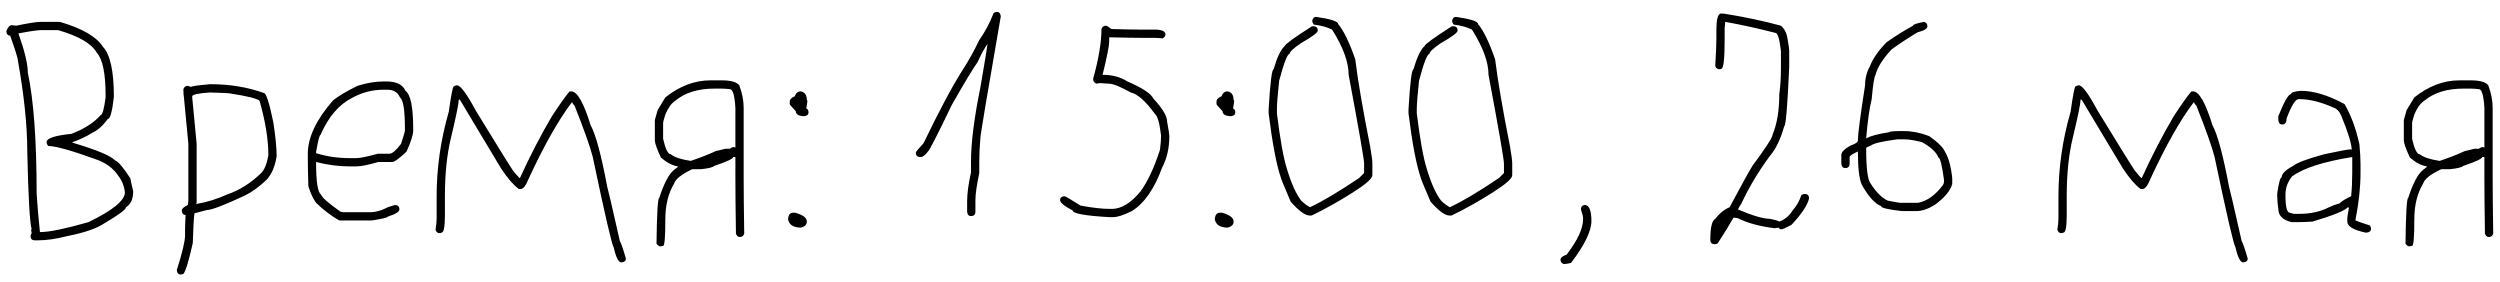 <?xml version="1.0" encoding="UTF-8"?> <svg xmlns="http://www.w3.org/2000/svg" width="177" height="20" viewBox="0 0 177 20" fill="none"><path d="M2.906 1.547H4.234C5.816 2.009 6.832 2.595 7.281 3.305C7.802 3.845 8.062 5.03 8.062 6.859C7.945 7.901 7.802 8.422 7.633 8.422C7.281 8.904 6.917 9.229 6.539 9.398C6.103 9.672 5.634 9.893 5.133 10.062V10.102C6.839 10.609 7.841 11.026 8.141 11.352C8.382 11.443 8.746 11.872 9.234 12.641C9.234 12.693 9.299 12.992 9.43 13.539C9.43 14.086 9.26 14.463 8.922 14.672C8.922 14.828 8.414 15.206 7.398 15.805C6.858 16.169 5.999 16.469 4.82 16.703C4.013 16.912 3.297 17.016 2.672 17.016H2.477C2.268 17.016 2.164 16.912 2.164 16.703C2.164 16.658 2.19 16.592 2.242 16.508L2.203 16.273C2.203 16.247 2.216 16.234 2.242 16.234C2.105 15.772 2.001 13.923 1.93 10.688C1.93 8.897 1.708 6.762 1.266 4.281C1.266 4.132 1.083 3.546 0.719 2.523C0.556 2.523 0.465 2.419 0.445 2.211C0.556 1.924 0.686 1.781 0.836 1.781C0.862 1.781 0.966 1.794 1.148 1.82C2.008 1.638 2.594 1.547 2.906 1.547ZM1.305 2.367C1.747 3.611 1.969 4.535 1.969 5.141C2.385 7.087 2.594 9.939 2.594 13.695C2.646 14.548 2.724 15.46 2.828 16.43H2.867C3.492 16.43 4.625 16.195 6.266 15.727C7.984 14.893 8.844 14.19 8.844 13.617C8.792 13.168 8.635 12.777 8.375 12.445C8.017 11.905 7.483 11.514 6.773 11.273C5.042 10.648 3.922 10.336 3.414 10.336C3.336 10.238 3.297 10.147 3.297 10.062C3.297 9.789 3.883 9.594 5.055 9.477C5.973 9.125 6.663 8.682 7.125 8.148C7.249 8.148 7.366 7.732 7.477 6.898V6.781C7.477 5.199 7.268 4.184 6.852 3.734C6.493 3.09 5.582 2.556 4.117 2.133H2.906C2.652 2.133 2.118 2.211 1.305 2.367ZM14.898 5.961C16.266 5.961 17.529 6.169 18.688 6.586C18.844 6.586 19.065 7.276 19.352 8.656C19.508 9.678 19.586 10.486 19.586 11.078C19.469 11.788 19.234 12.335 18.883 12.719C18.342 13.233 17.822 13.611 17.32 13.852C15.868 14.529 14.983 14.867 14.664 14.867L13.766 15.102C13.72 15.447 13.681 16.15 13.648 17.211C13.375 18.448 13.154 19.177 12.984 19.398L12.789 19.438C12.626 19.438 12.535 19.333 12.516 19.125C12.906 17.895 13.102 17.074 13.102 16.664V16.273C13.102 16.052 13.115 15.7 13.141 15.219C12.978 15.219 12.887 15.115 12.867 14.906C12.867 14.783 13.01 14.652 13.297 14.516C13.323 14.372 13.336 14.255 13.336 14.164V10.18L13.023 6.898C12.997 6.788 12.984 6.592 12.984 6.312C13.037 6.156 13.141 6.078 13.297 6.078C13.44 6.13 13.518 6.156 13.531 6.156C13.531 6.104 13.987 6.039 14.898 5.961ZM13.609 6.82V6.898L13.922 10.18V14.359L13.883 14.438H13.922C14.651 14.314 15.367 14.092 16.07 13.773C16.962 13.467 17.77 12.96 18.492 12.25C18.727 12.016 18.896 11.599 19 11C19 9.88 18.792 8.591 18.375 7.133C18.199 6.977 17.522 6.807 16.344 6.625C16.311 6.599 15.816 6.573 14.859 6.547C14.026 6.605 13.609 6.697 13.609 6.82ZM27.184 5.766H27.34C28.062 5.766 28.518 5.987 28.707 6.43C29.072 6.697 29.254 7.582 29.254 9.086V9.242C29.254 9.542 29.098 10.037 28.785 10.727C28.271 11.221 27.932 11.469 27.77 11.469H26.793C26.064 11.677 25.543 11.781 25.23 11.781H24.762C23.98 11.781 23.186 11.677 22.379 11.469V11.508C22.379 12.868 22.496 13.624 22.73 13.773C22.783 13.969 23.238 14.372 24.098 14.984L24.293 15.023H26.246C26.611 15.023 27.014 14.906 27.457 14.672C27.77 14.568 27.939 14.516 27.965 14.516C28.173 14.516 28.277 14.62 28.277 14.828C28.277 14.991 28.004 15.16 27.457 15.336C27.457 15.401 27.079 15.492 26.324 15.609H24.02C23.44 15.277 22.893 14.861 22.379 14.359C22.177 14.092 21.995 13.702 21.832 13.188C21.806 12.335 21.793 11.671 21.793 11.195V10.883C21.793 9.73 22.392 8.467 23.59 7.094C24.02 6.768 24.592 6.43 25.309 6.078C25.96 5.87 26.585 5.766 27.184 5.766ZM22.379 10.766V10.844C23.121 11.078 23.915 11.195 24.762 11.195H25.23C25.497 11.195 26.005 11.091 26.754 10.883H27.574C27.77 10.883 28.043 10.648 28.395 10.18C28.577 9.633 28.668 9.32 28.668 9.242V9.086C28.668 7.797 28.551 7.068 28.316 6.898C28.167 6.534 27.867 6.352 27.418 6.352H27.184C26.357 6.352 25.602 6.547 24.918 6.938C23.994 7.4 23.251 8.272 22.691 9.555C22.62 9.555 22.516 9.958 22.379 10.766ZM32.359 6.039C32.6 6.039 33.043 6.638 33.688 7.836C35.296 10.46 36.168 11.866 36.305 12.055C36.507 12.309 36.663 12.491 36.773 12.602H36.812C37.535 11.02 38.29 9.561 39.078 8.227C39.632 7.38 40.048 6.794 40.328 6.469H40.445C40.868 6.469 41.324 7.263 41.812 8.852C42.177 9.516 42.568 10.961 42.984 13.188C43.036 13.344 43.336 14.633 43.883 17.055C43.987 17.244 44.13 17.66 44.312 18.305C44.312 18.467 44.208 18.559 44 18.578C43.792 18.578 43.609 18.227 43.453 17.523C43.323 17.348 42.828 15.212 41.969 11.117C41.786 10.401 41.357 9.19 40.68 7.484C40.575 7.387 40.523 7.309 40.523 7.25H40.484C39.534 8.5 38.505 10.323 37.398 12.719C37.223 13.162 37.04 13.383 36.852 13.383H36.734C36.344 13.09 35.927 12.608 35.484 11.938L32.555 7.055H32.477V7.094C32.477 7.341 32.294 8.227 31.93 9.75C31.643 10.928 31.5 12.309 31.5 13.891V15.219C31.5 16.052 31.422 16.469 31.266 16.469C31.22 16.495 31.168 16.508 31.109 16.508C30.986 16.508 30.895 16.43 30.836 16.273C30.888 15.948 30.914 15.675 30.914 15.453V13.891C30.914 11.885 31.201 9.893 31.773 7.914C31.943 6.716 32.06 6.117 32.125 6.117C32.21 6.065 32.288 6.039 32.359 6.039ZM51.09 5.688C51.741 5.688 52.158 5.805 52.34 6.039C52.548 6.586 52.652 7.12 52.652 7.641V12.602C52.652 13.539 52.665 14.854 52.691 16.547C52.639 16.703 52.535 16.781 52.379 16.781C52.255 16.781 52.164 16.703 52.105 16.547C52.079 14.854 52.066 13.539 52.066 12.602V11.117H51.91C51.91 11.234 51.467 11.443 50.582 11.742C50.471 11.846 50.159 11.925 49.645 11.977H49.02C48.258 12.335 47.828 12.673 47.73 12.992C47.314 13.682 47.105 14.529 47.105 15.531C47.105 16.781 47.053 17.406 46.949 17.406L46.754 17.445C46.663 17.445 46.572 17.38 46.48 17.25C46.507 15.088 46.572 14.008 46.676 14.008C47.001 13.005 47.34 12.354 47.691 12.055C47.9 11.905 48.004 11.814 48.004 11.781C47.62 11.729 47.216 11.521 46.793 11.156C46.507 10.538 46.363 10.134 46.363 9.945V8.5L46.559 7.797L47.105 6.898C48.115 6.091 49.182 5.688 50.309 5.688H51.09ZM46.949 8.695V9.828C47.112 10.557 47.294 10.922 47.496 10.922C47.743 11.13 48.212 11.287 48.902 11.391C49.534 11.182 50.133 10.948 50.699 10.688C50.732 10.688 50.953 10.635 51.363 10.531H51.676C51.773 10.453 51.865 10.414 51.949 10.414H51.988L52.066 10.453V7.641C52.014 6.755 51.884 6.312 51.676 6.312C51.448 6.286 51.253 6.273 51.09 6.273H50.582C49.423 6.273 48.499 6.56 47.809 7.133C47.529 7.322 47.294 7.647 47.105 8.109C47.001 8.441 46.949 8.637 46.949 8.695ZM56.695 6.469C56.982 6.521 57.125 6.729 57.125 7.094C57.151 7.094 57.164 7.107 57.164 7.133C57.164 7.198 57.138 7.38 57.086 7.68C57.19 7.719 57.242 7.81 57.242 7.953C57.242 8.116 57.138 8.207 56.93 8.227C56.539 8.214 56.344 8.096 56.344 7.875C56.057 7.576 55.914 7.406 55.914 7.367V7.211C55.914 7.042 56.031 6.911 56.266 6.82C56.35 6.586 56.493 6.469 56.695 6.469ZM56.148 15.062H56.305C56.852 15.212 57.125 15.421 57.125 15.688C57.125 15.902 56.982 16.046 56.695 16.117C56.161 16.104 55.862 15.909 55.797 15.531V15.453C55.836 15.193 55.953 15.062 56.148 15.062ZM70.582 0.844C70.745 0.844 70.836 0.948 70.856 1.156C69.892 6.697 69.41 9.574 69.41 9.789C69.358 10.401 69.332 10.961 69.332 11.469V12.25C69.15 13.122 69.059 13.76 69.059 14.164V14.984C69.059 15.193 68.954 15.297 68.746 15.297C68.583 15.297 68.492 15.193 68.473 14.984V14.281C68.473 13.708 68.564 13.018 68.746 12.211V11.469C68.746 10.121 68.967 8.363 69.41 6.195C69.749 4.223 69.918 3.194 69.918 3.109C69.71 3.389 69.475 3.819 69.215 4.398C68.889 4.848 68.277 5.863 67.379 7.445C66.344 9.6 65.784 10.694 65.699 10.727C65.504 10.987 65.335 11.117 65.191 11.117H65.152C64.944 11.117 64.84 11.013 64.84 10.805C64.84 10.753 65.022 10.531 65.387 10.141C66.5 7.829 67.424 6.098 68.16 4.945C68.596 4.268 68.987 3.565 69.332 2.836C69.742 2.257 70.081 1.618 70.348 0.922C70.432 0.87 70.51 0.844 70.582 0.844ZM78.297 1.82C78.362 1.82 78.492 1.898 78.688 2.055C79.592 2.081 80.243 2.094 80.641 2.094H81.734C82.255 2.094 82.516 2.211 82.516 2.445C82.516 2.536 82.451 2.628 82.32 2.719C82.06 2.693 81.865 2.68 81.734 2.68H80.875C80.354 2.68 79.573 2.667 78.531 2.641V2.953C78.531 3.246 78.375 4.027 78.062 5.297C78.746 5.297 79.332 5.453 79.82 5.766C80.888 6.228 81.5 6.632 81.656 6.977C82.307 7.673 82.633 8.22 82.633 8.617C82.737 9.184 82.789 9.522 82.789 9.633C82.789 10.479 82.62 11.221 82.281 11.859C81.728 13.376 81.012 14.405 80.133 14.945C79.553 15.232 79.111 15.375 78.805 15.375H78.57C76.826 15.277 75.953 15.121 75.953 14.906C75.354 14.594 75.055 14.346 75.055 14.164C75.055 14.001 75.159 13.91 75.367 13.891C75.426 13.891 75.803 14.112 76.5 14.555C77.333 14.711 78.023 14.789 78.57 14.789H78.727C79.397 14.789 80.074 14.372 80.758 13.539C81.259 12.849 81.715 11.872 82.125 10.609C82.177 10.219 82.203 9.88 82.203 9.594C82.099 8.721 81.956 8.214 81.773 8.07C81.103 7.152 80.53 6.645 80.055 6.547C79.319 6.13 78.798 5.922 78.492 5.922L77.867 5.883L77.633 5.922C77.477 5.87 77.398 5.766 77.398 5.609V5.57C77.789 4.151 77.984 2.979 77.984 2.055C78.037 1.898 78.141 1.82 78.297 1.82ZM86.91 6.469C87.197 6.521 87.34 6.729 87.34 7.094C87.366 7.094 87.379 7.107 87.379 7.133C87.379 7.198 87.353 7.38 87.301 7.68C87.405 7.719 87.457 7.81 87.457 7.953C87.457 8.116 87.353 8.207 87.144 8.227C86.754 8.214 86.559 8.096 86.559 7.875C86.272 7.576 86.129 7.406 86.129 7.367V7.211C86.129 7.042 86.246 6.911 86.481 6.82C86.565 6.586 86.708 6.469 86.91 6.469ZM86.363 15.062H86.519C87.066 15.212 87.34 15.421 87.34 15.688C87.34 15.902 87.197 16.046 86.91 16.117C86.376 16.104 86.077 15.909 86.012 15.531V15.453C86.051 15.193 86.168 15.062 86.363 15.062ZM93.18 1.195C94.221 1.345 94.742 1.514 94.742 1.703C95.139 2.178 95.543 3.012 95.953 4.203C96.135 5.694 96.487 7.751 97.008 10.375C97.112 10.974 97.164 11.378 97.164 11.586V12.406C97.164 12.634 96.708 13.038 95.797 13.617C94.794 14.255 93.818 14.802 92.867 15.258H92.711C92.405 15.258 91.962 14.932 91.383 14.281C90.914 13.194 90.68 12.621 90.68 12.562C90.367 11.638 90.081 10.128 89.82 8.031V7.719C89.931 5.844 90.048 4.906 90.172 4.906C90.413 4.066 90.673 3.52 90.953 3.266C90.992 3.129 91.617 2.673 92.828 1.898L92.906 1.859H92.984C93.193 1.859 93.297 1.964 93.297 2.172C93.297 2.309 92.893 2.608 92.086 3.07C91.565 3.428 91.305 3.676 91.305 3.812C91.148 3.812 90.901 4.451 90.562 5.727C90.458 6.71 90.406 7.374 90.406 7.719V8.031C90.634 9.874 90.868 11.176 91.109 11.938C91.415 12.966 91.754 13.721 92.125 14.203C92.314 14.392 92.522 14.548 92.75 14.672C93.648 14.249 94.807 13.559 96.227 12.602L96.578 12.25V11.586C96.578 11.287 96.213 9.19 95.484 5.297C95.484 4.405 95.094 3.337 94.312 2.094C93.954 1.918 93.525 1.801 93.023 1.742C92.945 1.645 92.906 1.553 92.906 1.469C92.945 1.286 93.037 1.195 93.18 1.195ZM103.082 1.195C104.124 1.345 104.645 1.514 104.645 1.703C105.042 2.178 105.445 3.012 105.855 4.203C106.038 5.694 106.389 7.751 106.91 10.375C107.014 10.974 107.066 11.378 107.066 11.586V12.406C107.066 12.634 106.611 13.038 105.699 13.617C104.697 14.255 103.72 14.802 102.77 15.258H102.613C102.307 15.258 101.865 14.932 101.285 14.281C100.816 13.194 100.582 12.621 100.582 12.562C100.27 11.638 99.983 10.128 99.723 8.031V7.719C99.833 5.844 99.951 4.906 100.074 4.906C100.315 4.066 100.576 3.52 100.855 3.266C100.895 3.129 101.52 2.673 102.73 1.898L102.809 1.859H102.887C103.095 1.859 103.199 1.964 103.199 2.172C103.199 2.309 102.796 2.608 101.988 3.07C101.467 3.428 101.207 3.676 101.207 3.812C101.051 3.812 100.803 4.451 100.465 5.727C100.361 6.71 100.309 7.374 100.309 7.719V8.031C100.536 9.874 100.771 11.176 101.012 11.938C101.318 12.966 101.656 13.721 102.027 14.203C102.216 14.392 102.424 14.548 102.652 14.672C103.551 14.249 104.71 13.559 106.129 12.602L106.48 12.25V11.586C106.48 11.287 106.116 9.19 105.387 5.297C105.387 4.405 104.996 3.337 104.215 2.094C103.857 1.918 103.427 1.801 102.926 1.742C102.848 1.645 102.809 1.553 102.809 1.469C102.848 1.286 102.939 1.195 103.082 1.195ZM112.242 14.516C112.529 14.555 112.672 14.932 112.672 15.648C112.672 16.358 112.19 17.348 111.227 18.617C110.992 18.669 110.823 18.695 110.719 18.695C110.562 18.643 110.484 18.539 110.484 18.383C110.484 18.246 110.628 18.129 110.914 18.031C111.695 17.016 112.086 16.169 112.086 15.492C112.086 15.349 112.034 15.128 111.93 14.828C111.93 14.62 112.034 14.516 112.242 14.516ZM122.027 0.961C123.499 1.195 124.853 1.482 126.09 1.82C126.344 2.035 126.5 2.348 126.559 2.758C126.637 3.181 126.676 3.454 126.676 3.578V4.75C126.552 7.536 126.435 8.93 126.324 8.93C126.064 9.861 125.725 10.564 125.309 11.039C124.508 12.12 123.831 13.253 123.277 14.438C123.258 14.444 123.18 14.574 123.043 14.828C124.091 15.271 124.846 15.492 125.309 15.492C125.673 15.564 125.895 15.629 125.973 15.688C126.376 15.538 126.689 15.277 126.91 14.906C127.19 14.6 127.398 14.236 127.535 13.812C127.62 13.76 127.698 13.734 127.77 13.734C127.978 13.734 128.082 13.838 128.082 14.047C127.971 14.529 127.555 15.154 126.832 15.922C126.441 16.13 126.207 16.234 126.129 16.234C125.999 16.215 125.934 16.176 125.934 16.117L125.66 16.156H125.621C124.586 16.026 123.727 15.792 123.043 15.453C122.965 15.427 122.861 15.414 122.73 15.414C122.477 15.863 122.125 16.436 121.676 17.133C121.637 17.237 121.546 17.289 121.402 17.289C121.194 17.289 121.09 17.185 121.09 16.977C121.09 16.111 121.207 15.616 121.441 15.492C121.741 15.102 122.079 14.828 122.457 14.672C123.336 13.025 123.883 12.035 124.098 11.703C125.035 10.447 125.504 9.717 125.504 9.516C125.816 8.767 125.973 7.816 125.973 6.664C126.051 6.13 126.09 5.492 126.09 4.75V3.617C125.992 2.758 125.862 2.328 125.699 2.328C124.488 2.016 123.303 1.755 122.145 1.547L122.105 2.016V2.758C122.105 4.164 122.027 4.867 121.871 4.867C121.826 4.893 121.773 4.906 121.715 4.906C121.533 4.867 121.441 4.776 121.441 4.633C121.493 3.741 121.52 3.116 121.52 2.758V2.094C121.52 1.43 121.611 1.052 121.793 0.961H122.027ZM136.227 1.547C136.383 1.599 136.461 1.703 136.461 1.859C136.461 2.029 136.227 2.172 135.758 2.289C135.107 2.68 134.495 3.083 133.922 3.5C133.29 4.184 132.913 4.783 132.789 5.297C132.698 5.421 132.607 5.993 132.516 7.016C132.359 7.647 132.229 8.572 132.125 9.789H132.164C132.398 9.633 132.932 9.49 133.766 9.359C133.766 9.314 133.987 9.288 134.43 9.281H134.82C135.38 9.281 135.966 9.398 136.578 9.633C137.105 9.997 137.457 10.323 137.633 10.609C137.887 11.013 138.056 11.495 138.141 12.055C138.193 12.348 138.219 12.556 138.219 12.68V13.031C138.082 13.513 137.665 14.008 136.969 14.516C136.493 14.802 136.064 14.945 135.68 14.945H134.664C133.674 14.835 133.18 14.717 133.18 14.594C132.724 14.405 132.268 13.897 131.812 13.07C131.63 12.673 131.539 11.892 131.539 10.727C131.148 10.902 130.953 11.033 130.953 11.117V11.586C130.953 11.794 130.849 11.898 130.641 11.898C130.478 11.898 130.387 11.794 130.367 11.586V10.961C130.367 10.766 130.589 10.544 131.031 10.297C131.37 10.186 131.539 10.069 131.539 9.945C131.539 9.509 131.708 8.207 132.047 6.039C132.047 5.544 132.164 5.089 132.398 4.672C132.6 4.145 132.991 3.585 133.57 2.992C134.195 2.549 134.82 2.159 135.445 1.82C135.445 1.736 135.706 1.645 136.227 1.547ZM132.125 10.492V10.531C132.125 11.905 132.229 12.725 132.438 12.992C132.835 13.611 133.238 14.014 133.648 14.203C134.163 14.307 134.462 14.359 134.547 14.359H135.797C136.435 14.236 137.021 13.819 137.555 13.109C137.607 13.025 137.633 12.947 137.633 12.875V12.719C137.49 11.677 137.359 11.156 137.242 11.156C137.099 10.779 136.708 10.414 136.07 10.062C135.549 9.932 135.146 9.867 134.859 9.867H134.312C133.245 10.01 132.633 10.154 132.477 10.297C132.242 10.382 132.125 10.447 132.125 10.492ZM147.184 6.039C147.424 6.039 147.867 6.638 148.512 7.836C150.12 10.46 150.992 11.866 151.129 12.055C151.331 12.309 151.487 12.491 151.598 12.602H151.637C152.359 11.02 153.115 9.561 153.902 8.227C154.456 7.38 154.872 6.794 155.152 6.469H155.27C155.693 6.469 156.148 7.263 156.637 8.852C157.001 9.516 157.392 10.961 157.809 13.188C157.861 13.344 158.16 14.633 158.707 17.055C158.811 17.244 158.954 17.66 159.137 18.305C159.137 18.467 159.033 18.559 158.824 18.578C158.616 18.578 158.434 18.227 158.277 17.523C158.147 17.348 157.652 15.212 156.793 11.117C156.611 10.401 156.181 9.19 155.504 7.484C155.4 7.387 155.348 7.309 155.348 7.25H155.309C154.358 8.5 153.329 10.323 152.223 12.719C152.047 13.162 151.865 13.383 151.676 13.383H151.559C151.168 13.09 150.751 12.608 150.309 11.938L147.379 7.055H147.301V7.094C147.301 7.341 147.118 8.227 146.754 9.75C146.467 10.928 146.324 12.309 146.324 13.891V15.219C146.324 16.052 146.246 16.469 146.09 16.469C146.044 16.495 145.992 16.508 145.934 16.508C145.81 16.508 145.719 16.43 145.66 16.273C145.712 15.948 145.738 15.675 145.738 15.453V13.891C145.738 11.885 146.025 9.893 146.598 7.914C146.767 6.716 146.884 6.117 146.949 6.117C147.034 6.065 147.112 6.039 147.184 6.039ZM162.906 6.43C163.805 6.43 164.833 6.742 165.992 7.367C166.448 8.142 166.799 9.092 167.047 10.219C167.099 10.772 167.125 11.254 167.125 11.664V12.211C167.125 13.24 167.008 14.346 166.773 15.531V15.609C167.021 15.713 167.359 15.831 167.789 15.961C167.841 16.046 167.867 16.124 167.867 16.195C167.867 16.358 167.763 16.449 167.555 16.469H167.477C166.617 16.28 166.188 16.02 166.188 15.688V15.453C166.188 15.368 166.227 15.121 166.305 14.711L166.227 14.672C166.025 14.913 165.191 15.251 163.727 15.688C163.362 15.713 163.01 15.727 162.672 15.727H162.242C161.617 15.577 161.305 15.264 161.305 14.789C161.253 14.457 161.227 14.145 161.227 13.852V13.695C161.337 12.94 161.441 12.562 161.539 12.562C161.539 12.309 161.812 12.035 162.359 11.742C162.626 11.521 163.355 11.247 164.547 10.922C165.634 10.688 166.272 10.57 166.461 10.57C166.461 10.596 166.474 10.609 166.5 10.609C166.5 10.199 166.253 9.392 165.758 8.188C165.628 7.875 165.432 7.68 165.172 7.602C164.293 7.211 163.486 7.016 162.75 7.016C162.522 7.016 162.236 7.471 161.891 8.383C161.891 8.669 161.786 8.812 161.578 8.812C161.415 8.812 161.324 8.708 161.305 8.5V8.227C161.721 7.185 162.021 6.664 162.203 6.664C162.203 6.547 162.438 6.469 162.906 6.43ZM161.812 13.773V13.852C161.812 14.659 161.917 15.062 162.125 15.062L162.398 15.141H162.789C163.59 15.141 164.293 14.984 164.898 14.672C165.113 14.568 165.361 14.477 165.641 14.398C165.777 14.255 166.051 14.086 166.461 13.891C166.513 13.363 166.539 12.803 166.539 12.211V11.117C164.514 11.443 163.095 11.898 162.281 12.484C161.969 12.868 161.812 13.298 161.812 13.773ZM174.918 5.688C175.569 5.688 175.986 5.805 176.168 6.039C176.376 6.586 176.48 7.12 176.48 7.641V12.602C176.48 13.539 176.493 14.854 176.52 16.547C176.467 16.703 176.363 16.781 176.207 16.781C176.083 16.781 175.992 16.703 175.934 16.547C175.908 14.854 175.895 13.539 175.895 12.602V11.117H175.738C175.738 11.234 175.296 11.443 174.41 11.742C174.299 11.846 173.987 11.925 173.473 11.977H172.848C172.086 12.335 171.656 12.673 171.559 12.992C171.142 13.682 170.934 14.529 170.934 15.531C170.934 16.781 170.882 17.406 170.777 17.406L170.582 17.445C170.491 17.445 170.4 17.38 170.309 17.25C170.335 15.088 170.4 14.008 170.504 14.008C170.829 13.005 171.168 12.354 171.52 12.055C171.728 11.905 171.832 11.814 171.832 11.781C171.448 11.729 171.044 11.521 170.621 11.156C170.335 10.538 170.191 10.134 170.191 9.945V8.5L170.387 7.797L170.934 6.898C171.943 6.091 173.01 5.688 174.137 5.688H174.918ZM170.777 8.695V9.828C170.94 10.557 171.122 10.922 171.324 10.922C171.572 11.13 172.04 11.287 172.73 11.391C173.362 11.182 173.961 10.948 174.527 10.688C174.56 10.688 174.781 10.635 175.191 10.531H175.504C175.602 10.453 175.693 10.414 175.777 10.414H175.816L175.895 10.453V7.641C175.842 6.755 175.712 6.312 175.504 6.312C175.276 6.286 175.081 6.273 174.918 6.273H174.41C173.251 6.273 172.327 6.56 171.637 7.133C171.357 7.322 171.122 7.647 170.934 8.109C170.829 8.441 170.777 8.637 170.777 8.695Z" fill="black"></path></svg> 